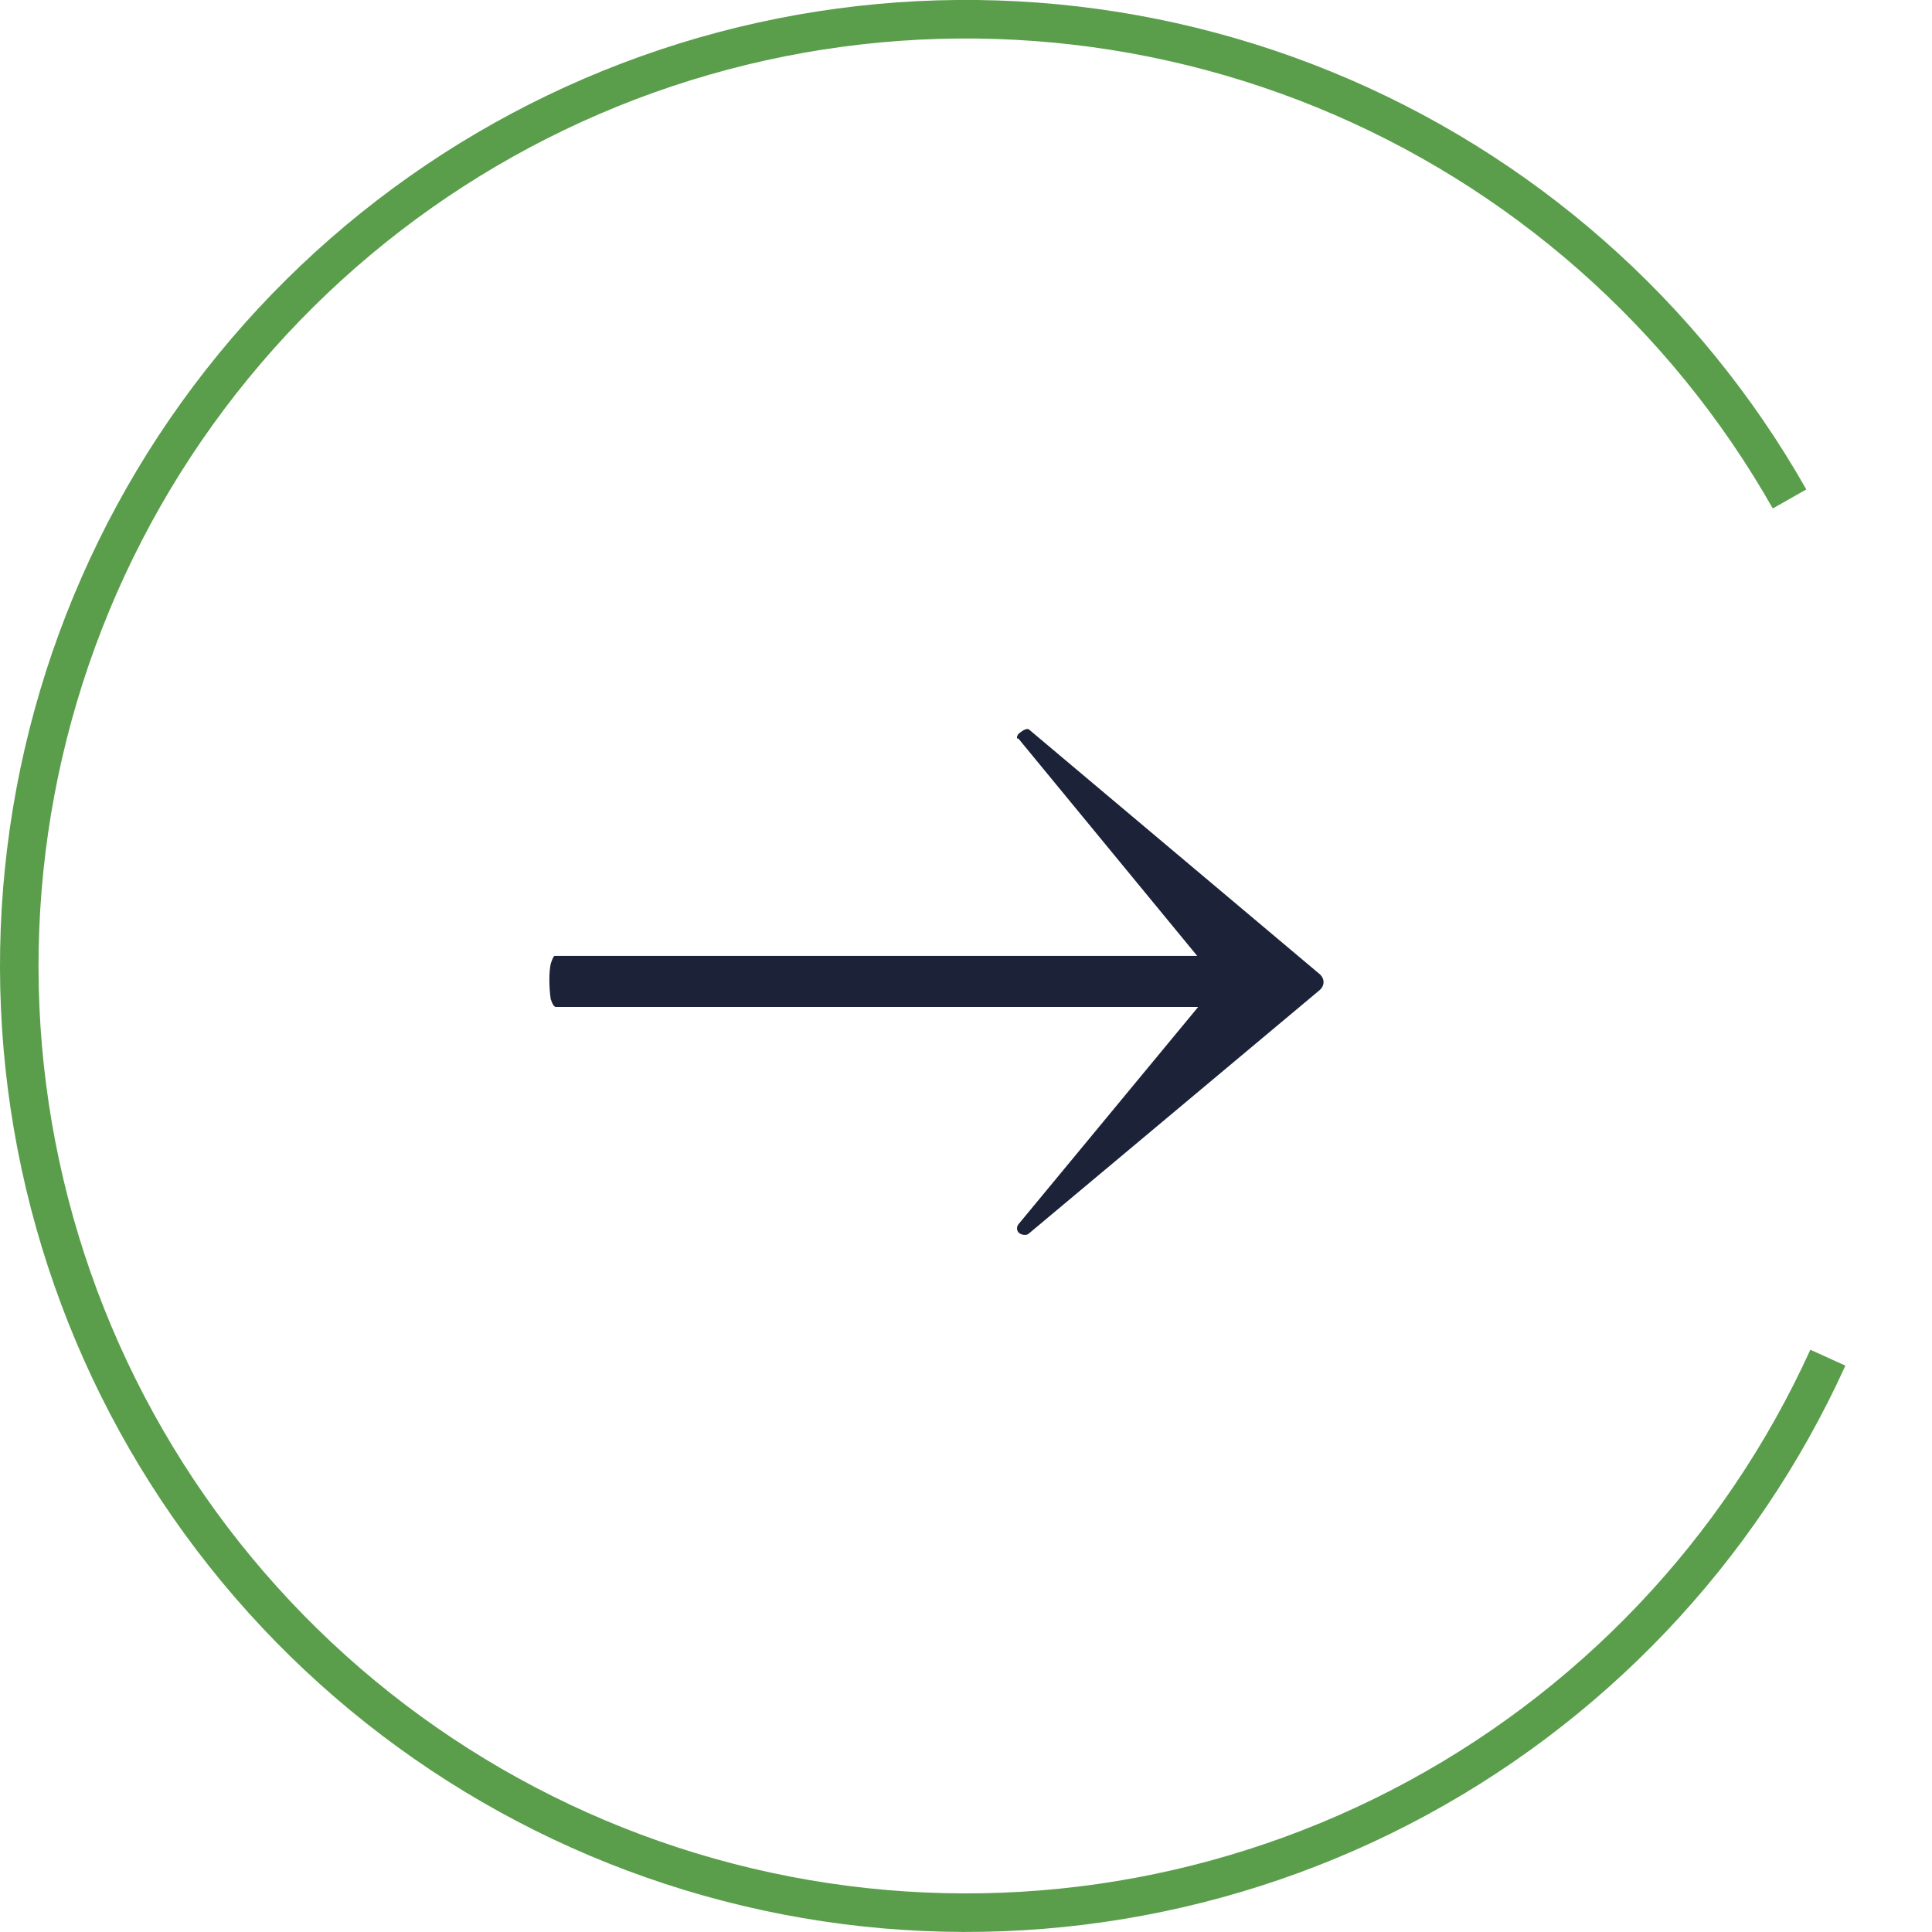 <?xml version="1.0" encoding="UTF-8"?> <svg xmlns="http://www.w3.org/2000/svg" width="34" height="34" viewBox="0 0 34 34" fill="none"><path d="M23.199 17.122C23.261 17.168 23.292 17.222 23.292 17.283C23.292 17.345 23.261 17.399 23.199 17.445L18.105 21.709C18.09 21.724 18.067 21.732 18.036 21.732C17.99 21.732 17.951 21.717 17.921 21.686C17.89 21.64 17.89 21.594 17.921 21.548L21.448 17.283L17.921 12.996C17.921 12.996 17.913 12.996 17.898 12.996C17.898 12.98 17.898 12.973 17.898 12.973C17.898 12.942 17.921 12.911 17.967 12.881C18.028 12.835 18.074 12.819 18.105 12.835L23.199 17.122ZM9.784 17.721C9.753 17.721 9.722 17.675 9.692 17.583C9.676 17.476 9.668 17.36 9.668 17.237C9.668 17.13 9.676 17.038 9.692 16.961C9.722 16.869 9.745 16.822 9.761 16.822H22.623C22.654 16.822 22.677 16.869 22.692 16.961C22.723 17.053 22.738 17.153 22.738 17.26C22.738 17.368 22.723 17.476 22.692 17.583C22.677 17.675 22.654 17.721 22.623 17.721H9.784Z" fill="#1C2238"></path><path d="M32.476 24.033C30.896 27.51 28.192 30.353 24.799 32.105C21.406 33.856 17.522 34.415 13.773 33.69C10.024 32.965 6.628 30.999 4.132 28.109C1.637 25.219 0.187 21.573 0.017 17.758C-0.154 13.943 0.965 10.182 3.193 7.081C5.421 3.98 8.628 1.719 12.298 0.662C15.967 -0.394 19.885 -0.184 23.421 1.258C26.957 2.701 29.904 5.291 31.788 8.613L31.198 8.948C29.389 5.759 26.559 3.271 23.165 1.886C19.77 0.502 16.008 0.3 12.485 1.314C8.962 2.328 5.883 4.499 3.744 7.476C1.605 10.454 0.531 14.065 0.694 17.727C0.858 21.39 2.25 24.891 4.646 27.666C7.042 30.441 10.302 32.328 13.902 33.024C17.501 33.72 21.23 33.184 24.488 31.502C27.745 29.82 30.342 27.09 31.859 23.753L32.476 24.033Z" fill="#5A9E4B"></path></svg> 